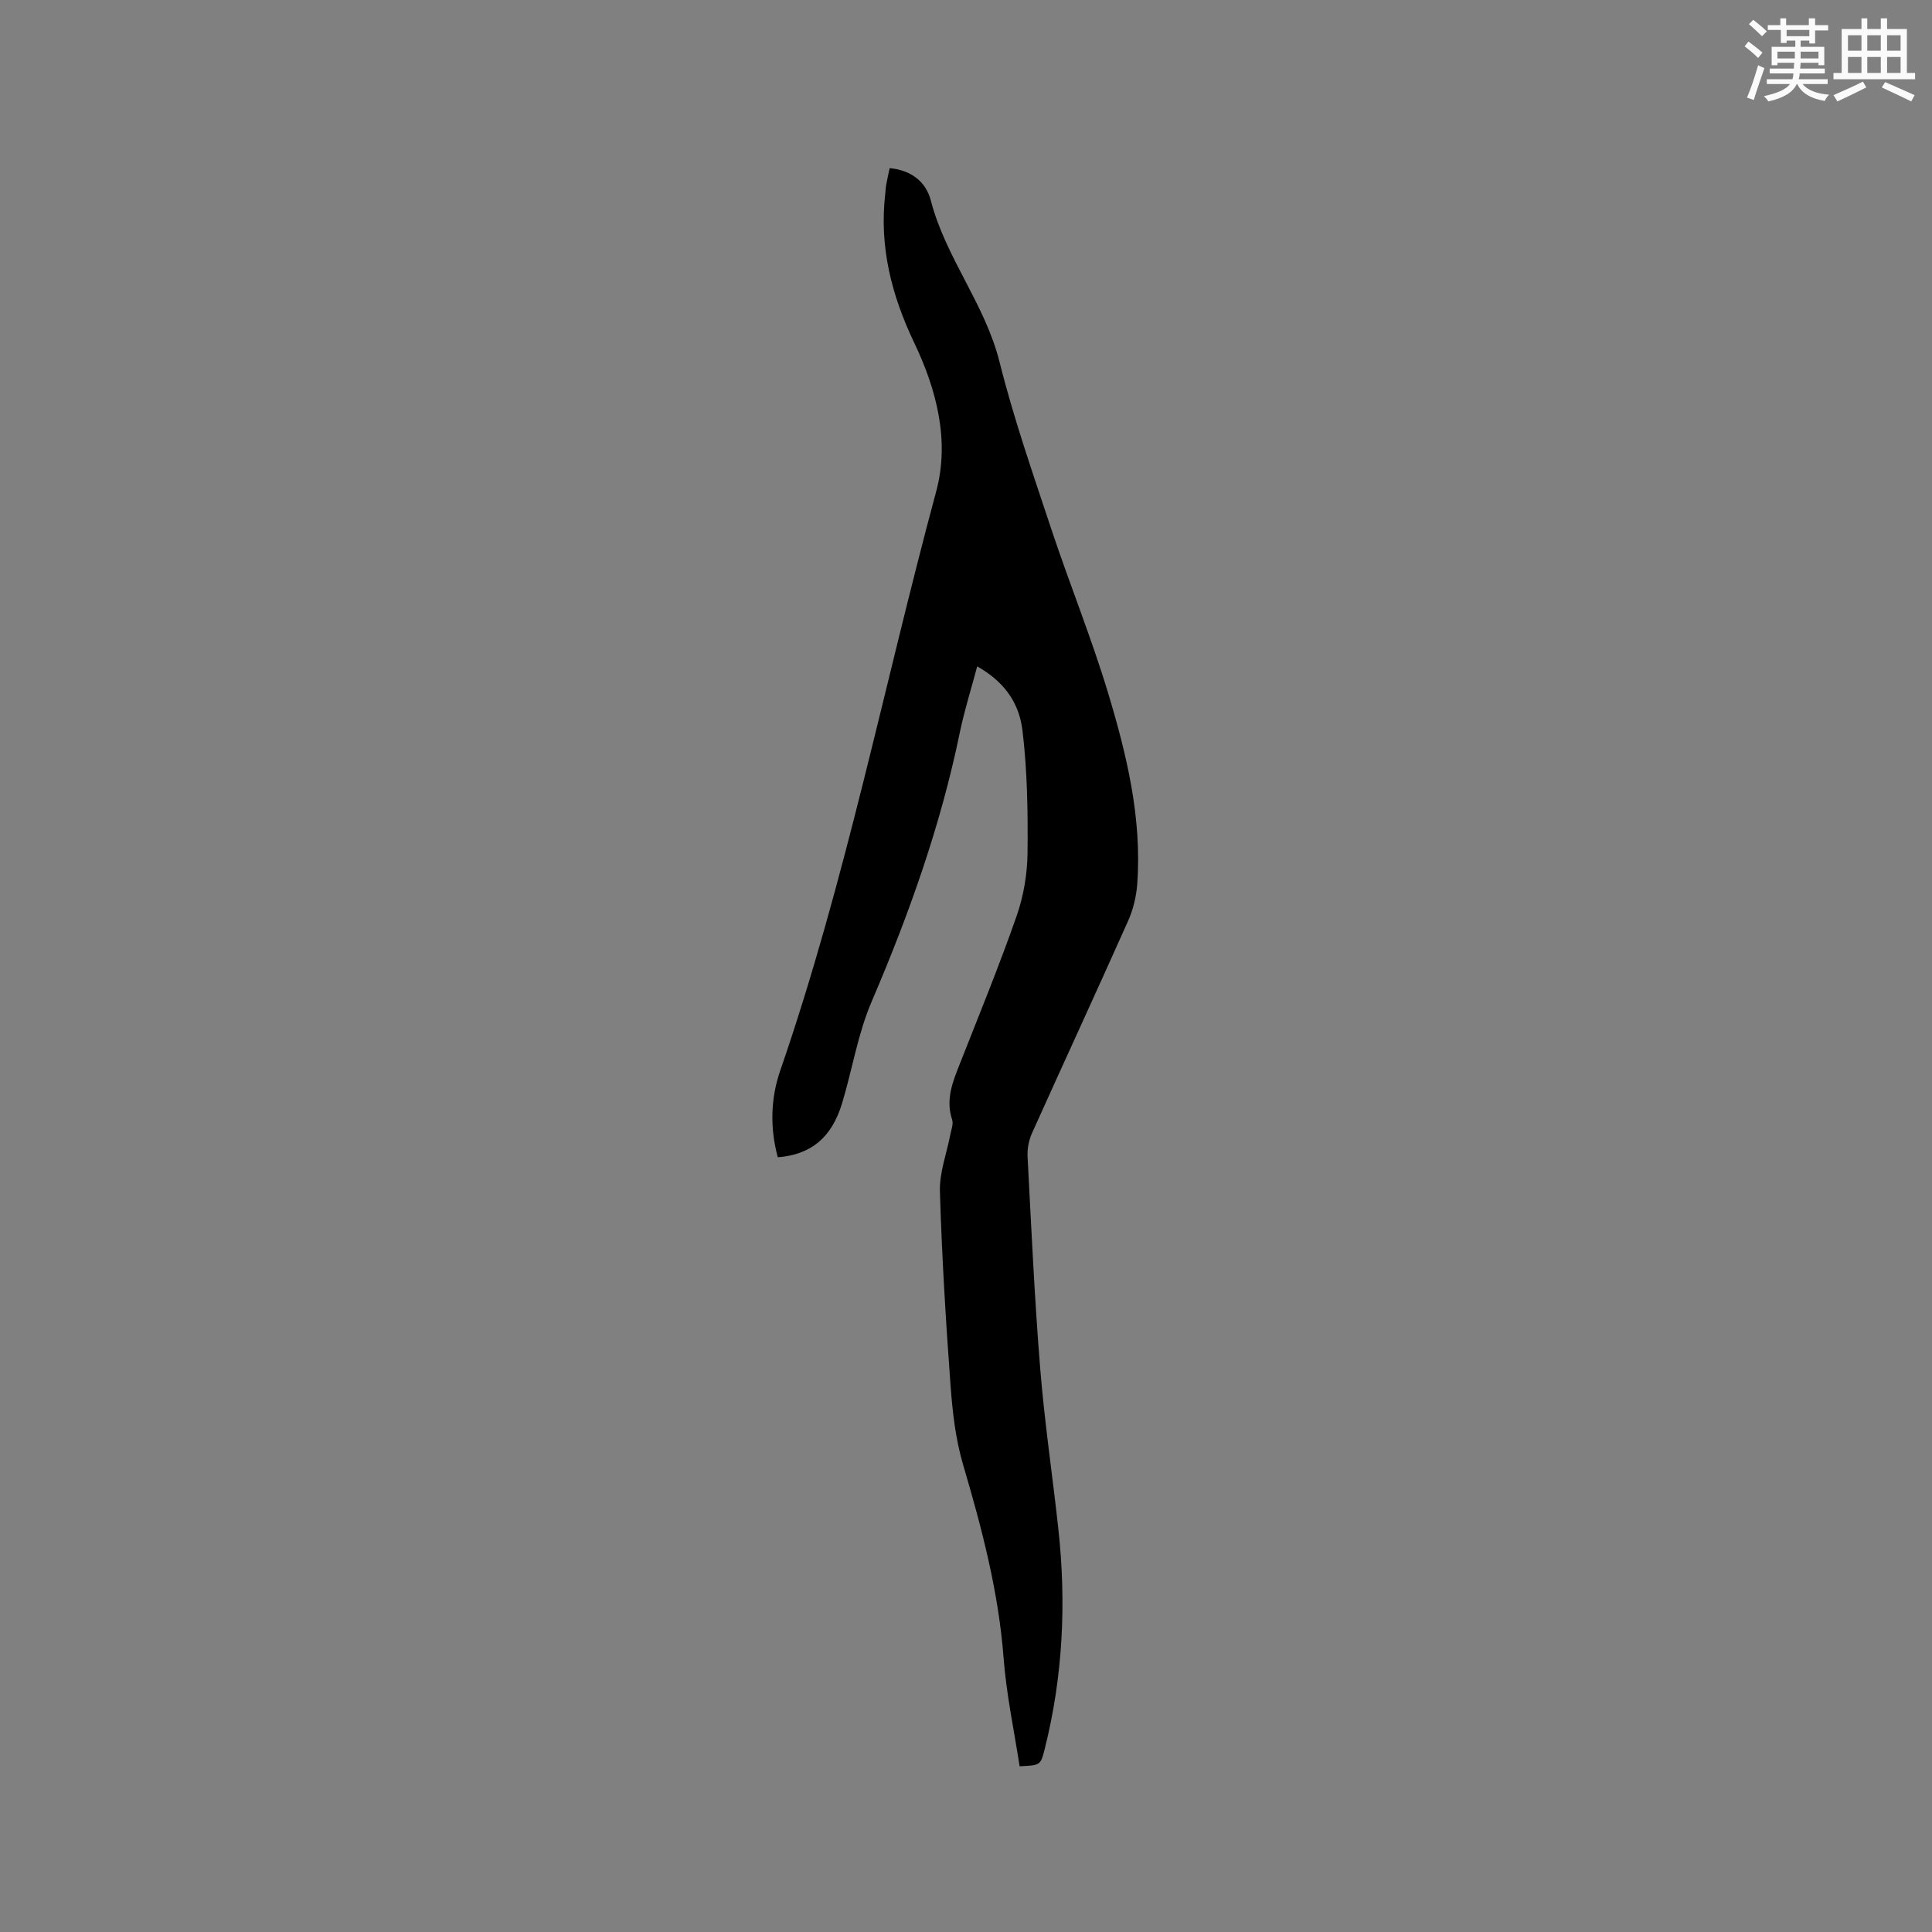 <svg enable-background="new 0 0 400 400" viewBox="0 0 400 400" xmlns="http://www.w3.org/2000/svg"><rect x="0" y="0" width="400" height="400" fill="#808080" stroke="none"/><path d="m211.1 365.69c-1.14-7.44-2.75-14.92-3.32-22.47-1.05-13.74-4.52-26.87-8.39-40-1.56-5.31-2.2-10.97-2.6-16.52-.98-13.32-1.79-26.66-2.19-40.01-.12-3.9 1.4-7.85 2.15-11.78.2-1.03.68-2.2.38-3.09-1.4-4.2.13-7.87 1.62-11.64 4-10.14 8.13-20.24 11.73-30.53 1.44-4.12 2.21-8.68 2.26-13.05.09-8.44-.04-16.95-1.04-25.31-.77-6.39-4.32-10.43-9.38-13.33-1.23 4.64-2.66 9.14-3.61 13.74-3.97 19.27-10.52 37.65-18.26 55.7-2.85 6.65-3.99 14.02-6.1 21-2.15 7.12-6.42 10.66-13.32 11.2-1.62-6.03-1.51-12.12.52-17.98 13.53-39.2 21.49-79.9 32.27-119.84 2.85-10.55.09-21.13-4.57-30.88-4.68-9.8-7.23-19.86-5.97-30.74.07-.63.09-1.27.2-1.9.2-1.13.46-2.25.71-3.45 4.39.41 7.5 2.75 8.52 6.68 3.07 11.88 11.25 21.48 14.24 33.47 2.92 11.69 6.91 23.12 10.71 34.57 3.76 11.33 8.28 22.43 11.73 33.85 3.89 12.88 7.06 26.01 6.06 39.67-.19 2.58-.84 5.26-1.89 7.62-6.55 14.69-13.31 29.29-19.91 43.97-.66 1.47-.99 3.25-.9 4.86.77 14.61 1.43 29.23 2.61 43.8.89 11.08 2.54 22.09 3.75 33.15 1.69 15.41.97 30.68-2.84 45.76-.84 3.24-.84 3.28-5.17 3.48z" fill="#010000"/><g fill="#fafafb"><path d="m361.2 9.6.8-1c.9.7 1.9 1.4 2.9 2.3l-.9 1.1c-1-1-2-1.8-2.8-2.4zm.5 10.6c.9-2.1 1.6-4.3 2.3-6.7.4.2.8.4 1.3.6-.7 2.1-1.5 4.3-2.2 6.6zm.4-15.2.9-.9c1 .8 2 1.6 2.8 2.4l-1 1c-.9-.9-1.8-1.7-2.7-2.5zm12.5-1.2h1.2v1.4h2.7v1.1h-2.7v2.7h-1.2v-.6h-1.8v1.3h4.9v3.8h-1.2v-.5h-3.7c0 .4-.1.9-.1 1.2h5.1v1h-5.2c0 .5-.1.9-.2 1.2h6v1h-5.2c1.1 1.3 2.9 2 5.5 2.2-.4.4-.7.8-.9 1.3-2.9-.5-4.8-1.6-5.7-3.5h-.1c-.8 1.7-2.7 2.9-5.9 3.6-.2-.4-.6-.8-.9-1.1 2.8-.6 4.6-1.4 5.4-2.5h-4.8v-1h5.3c.1-.3.2-.7.2-1.2h-4.9v-1h5c0-.4 0-.8.1-1.2h-3.5v.5h-1.2v-3.8h4.9v-1.3h-1.8v.5h-1.2v-2.7h-2.7v-1h2.6v-1.4h1.2v1.4h4.7v-1.4zm-6.6 8.3h3.6c0-.4 0-.9 0-1.4h-3.6zm1.9-4.6h4.7v-1.3h-4.7zm6.6 3.2h-3.7v1.4h3.7z"/><path d="m385.3 3.8h1.3v2.2h2.8v-2.2h1.3v2.2h4.1v9.1h1.7v1.3h-16.9v-1.3h1.7v-9.1h4.1v-2.2zm.4 13.1.7 1.2c-1.8.9-3.8 1.9-6 2.9-.2-.4-.5-.8-.8-1.3 2.3-1 4.3-1.9 6.1-2.8zm-3.1-6.4h2.8v-3.2h-2.8zm0 4.6h2.8v-3.3h-2.8zm4-4.6h2.8v-3.2h-2.8zm0 4.6h2.8v-3.3h-2.8zm3.7 1.9c2.1.9 4.1 1.8 6.1 2.7l-.7 1.3c-2.2-1.1-4.2-2-6.1-2.9zm3.2-9.7h-2.8v3.2h2.8zm-2.8 7.8h2.8v-3.3h-2.8z"/></g></svg>